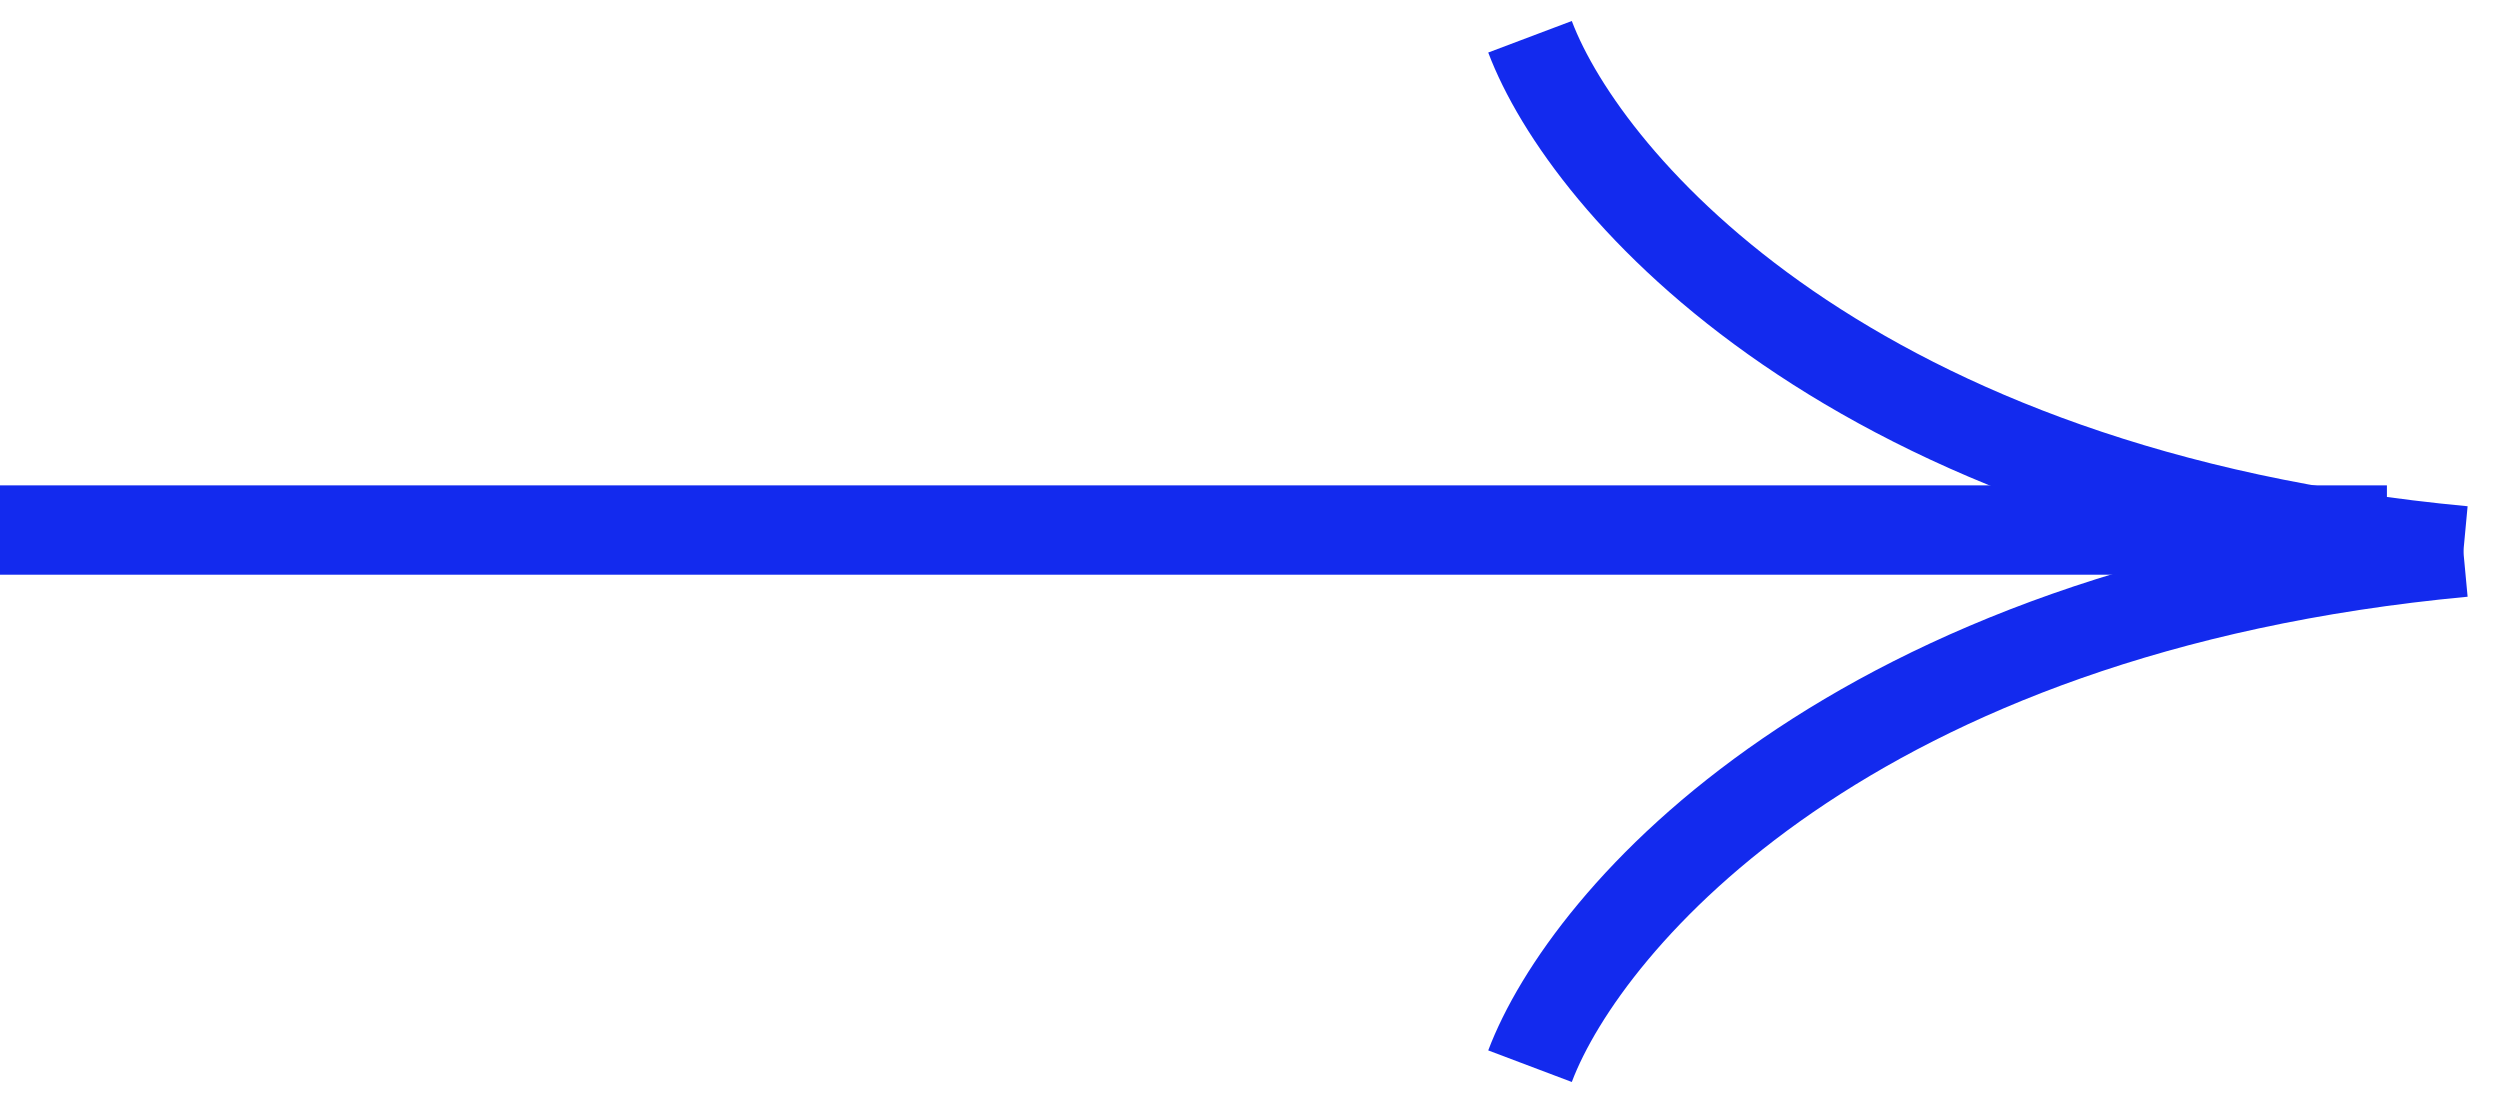 <?xml version="1.0" encoding="UTF-8"?> <svg xmlns="http://www.w3.org/2000/svg" width="68" height="30" viewBox="0 0 68 30" fill="none"> <path fill-rule="evenodd" clip-rule="evenodd" d="M64.924 15.632L-2.12421e-07 15.632L0 13.202L64.924 13.202L64.924 15.632Z" fill="#132AEE"></path> <path fill-rule="evenodd" clip-rule="evenodd" d="M66.893 16.189C49.853 14.597 42.191 5.959 40.48 1.429L42.753 0.571C44.072 4.062 50.808 12.246 67.119 13.77L66.893 16.189Z" fill="#132AEE"></path> <path fill-rule="evenodd" clip-rule="evenodd" d="M66.893 13.811C49.853 15.404 42.191 24.041 40.48 28.571L42.753 29.43C44.072 25.938 50.808 17.755 67.119 16.231L66.893 13.811Z" fill="#132AEE"></path> </svg> 